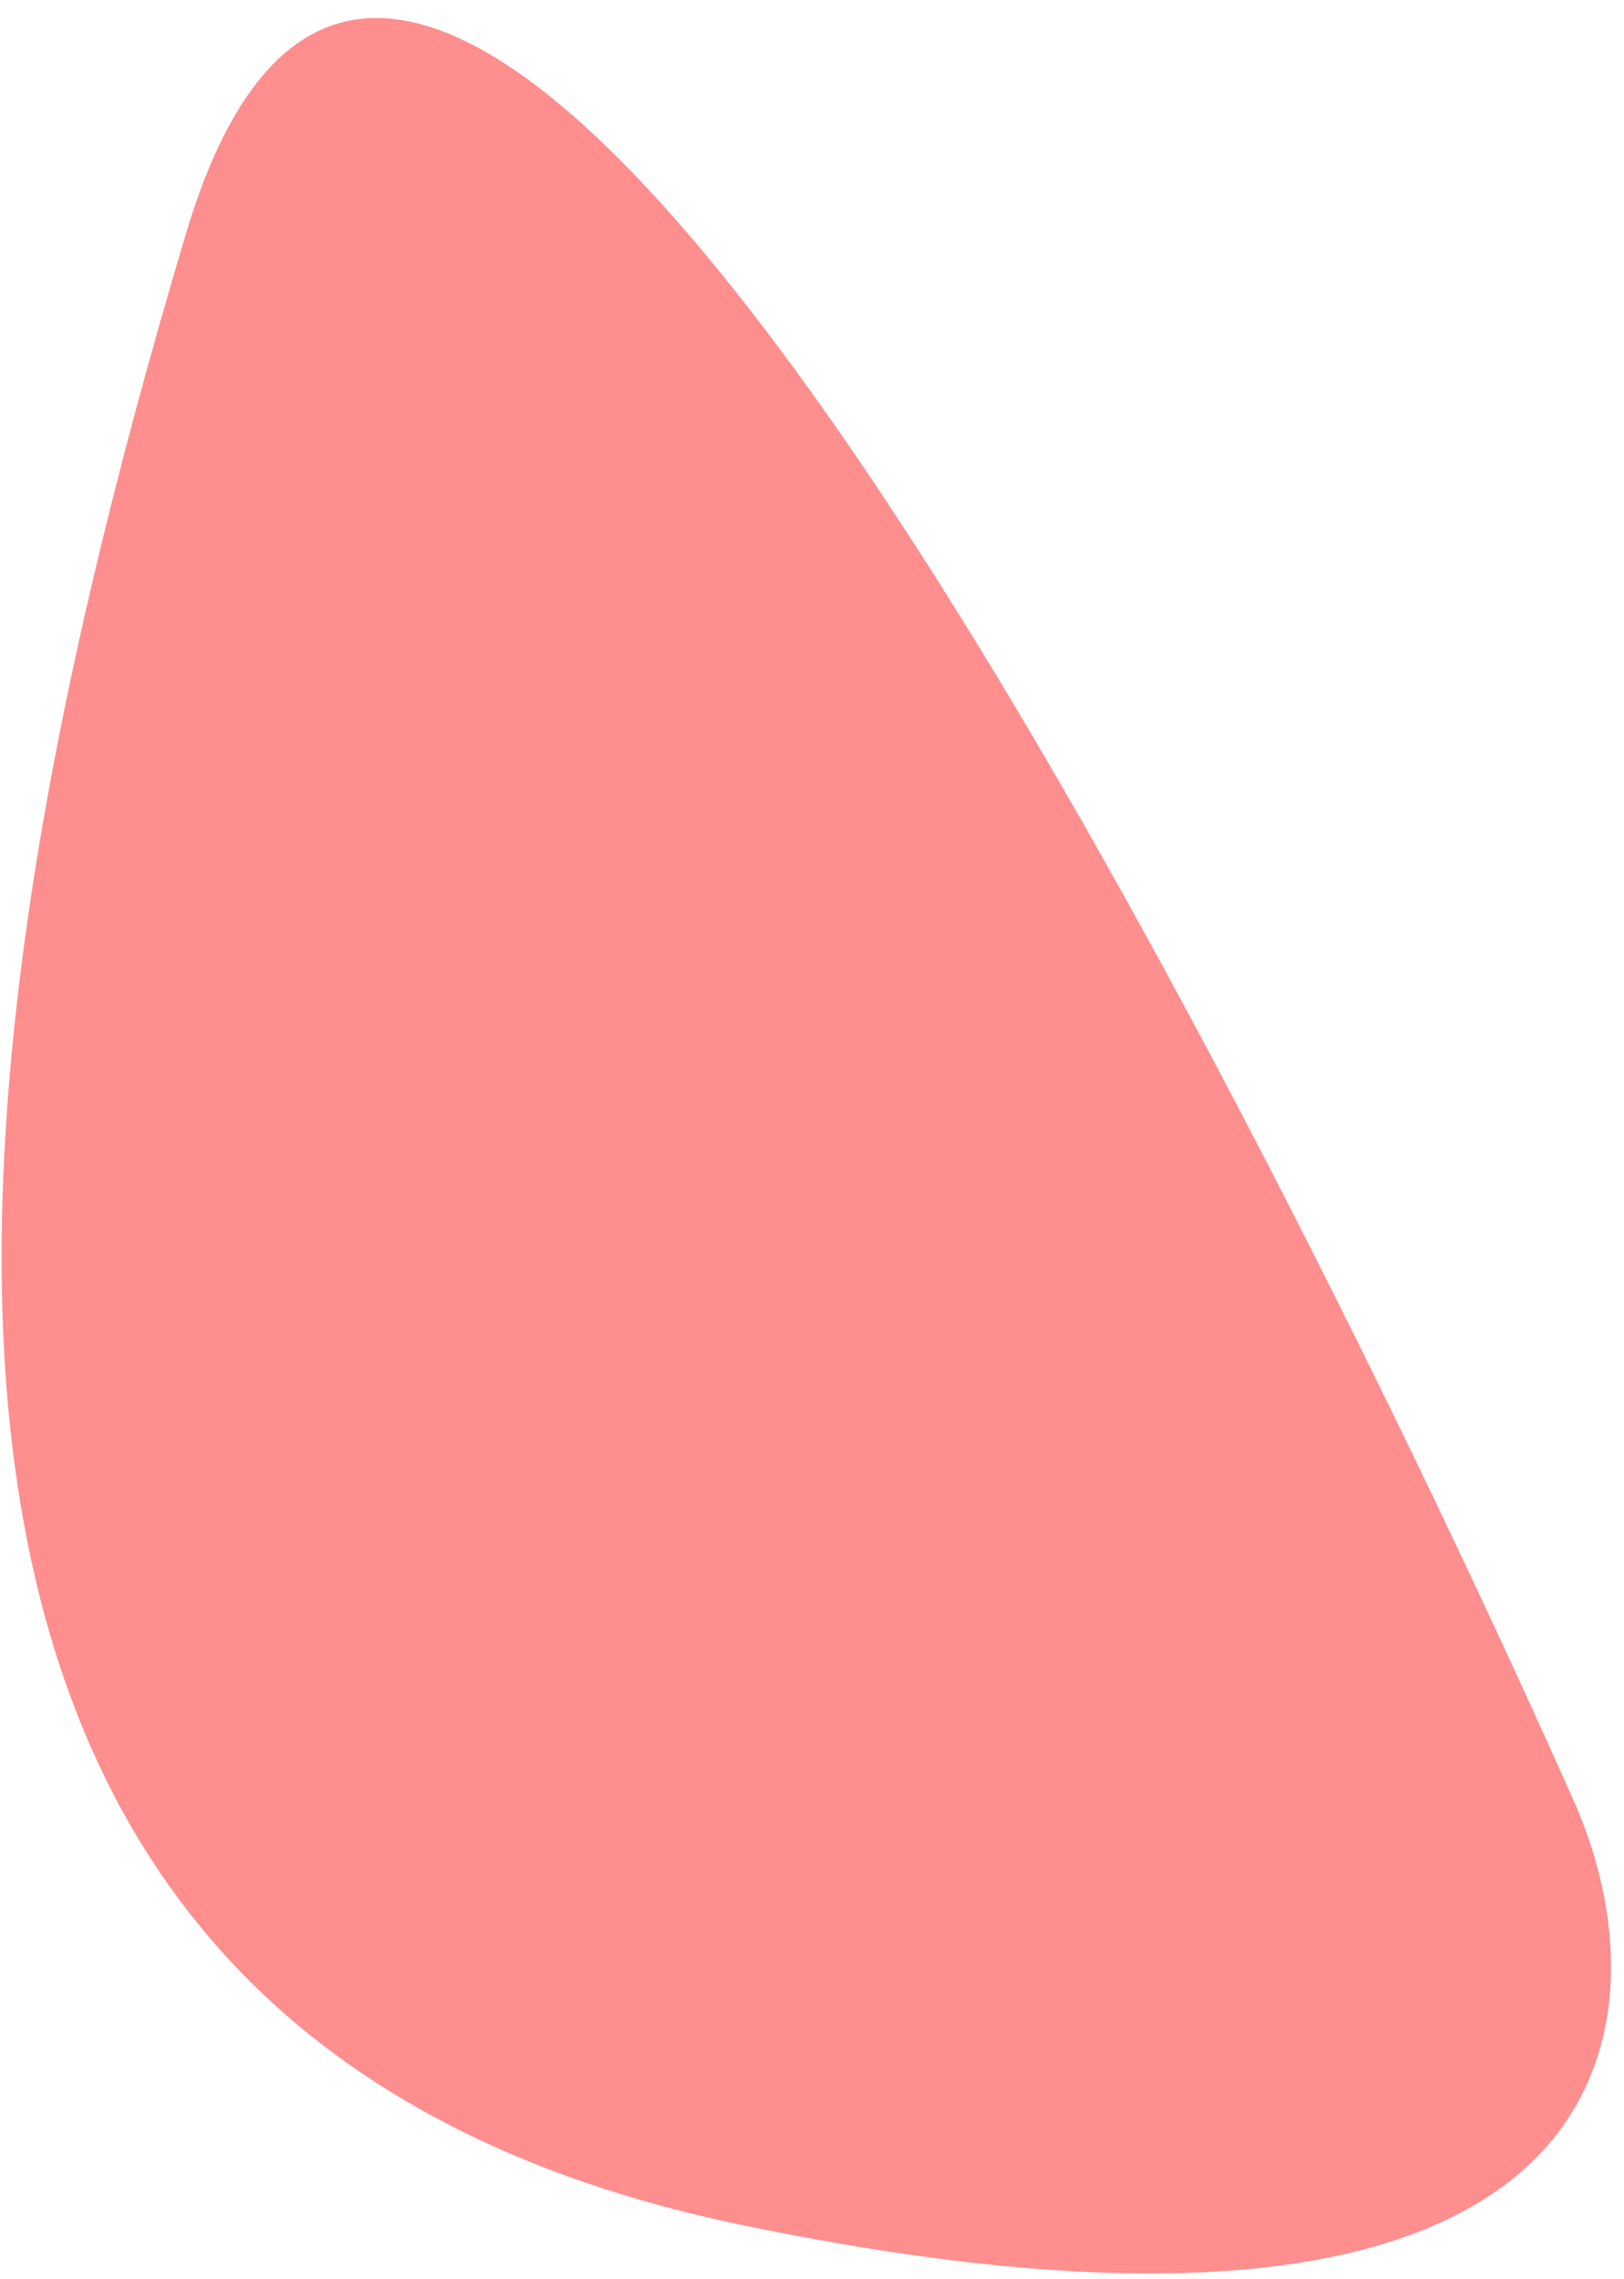 <svg width="77" height="108" viewBox="0 0 77 108" fill="none" xmlns="http://www.w3.org/2000/svg">
<path d="M35.136 105.418C-6.989 96.671 -4.729 56.472 8.806 11.102C22.34 -34.269 74.781 85.705 74.781 85.705C79.118 95.921 77.262 114.165 35.136 105.418Z" fill="#FF8E8E"/>
</svg>
